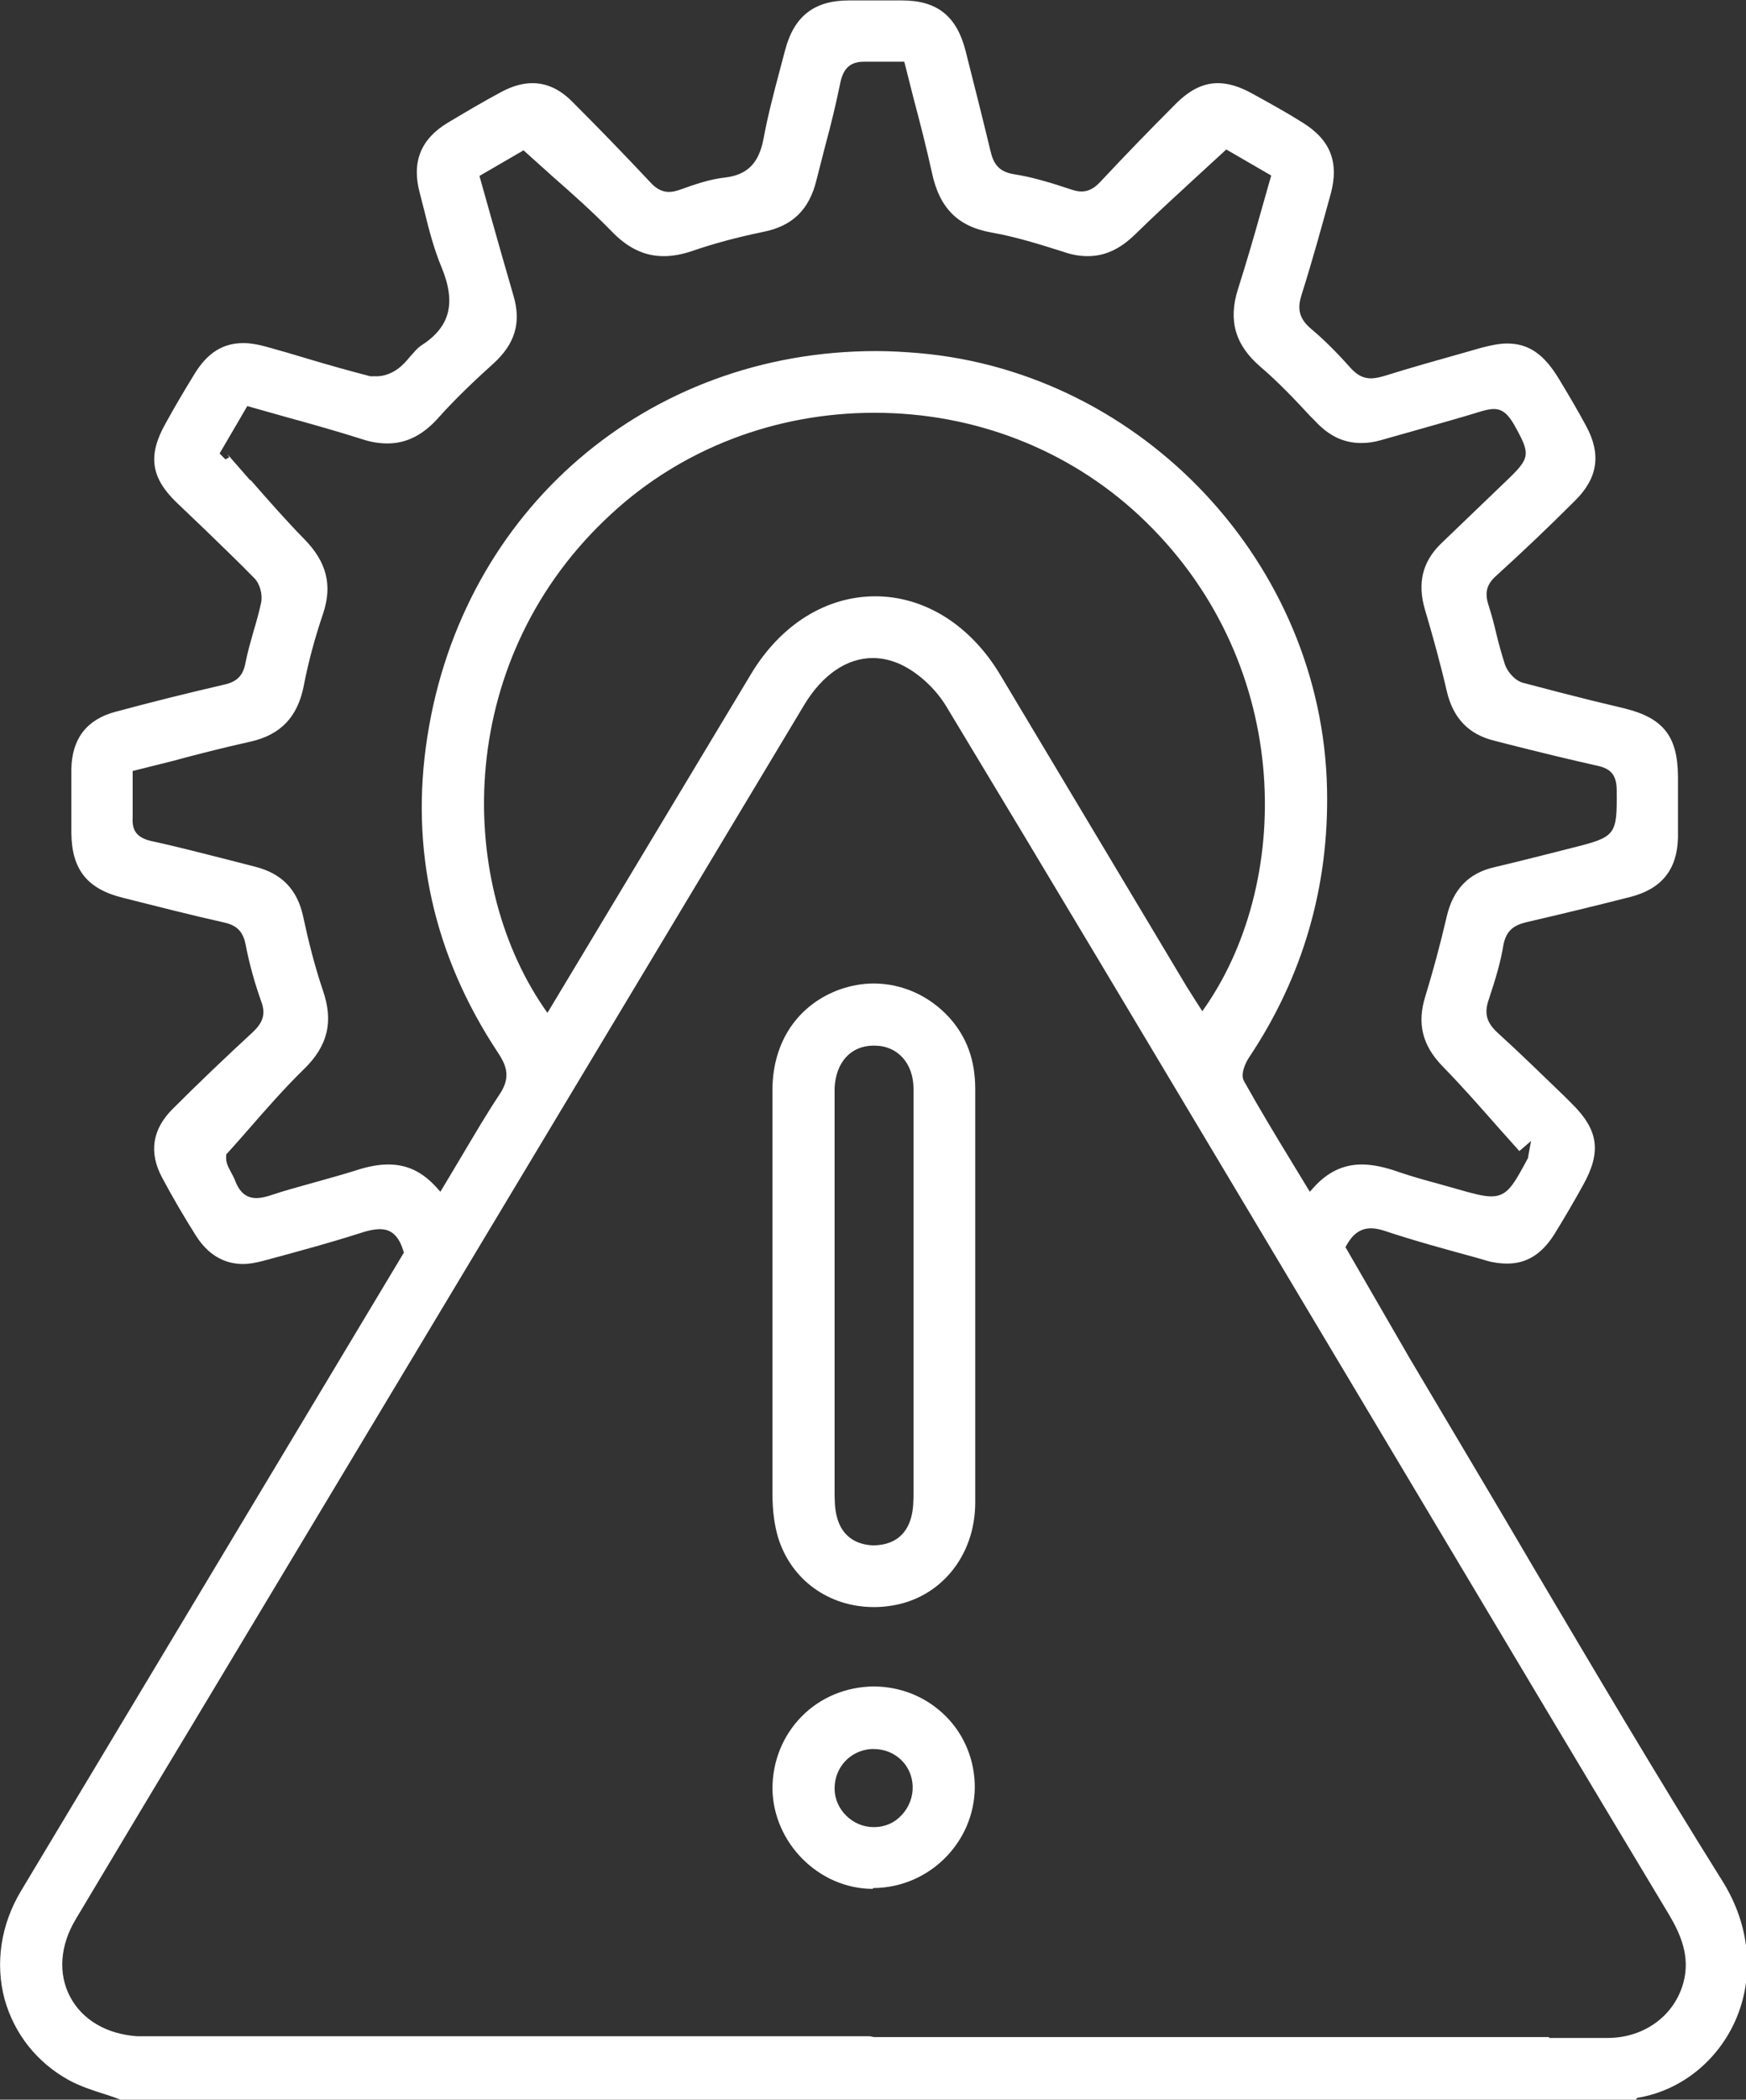 <svg xmlns="http://www.w3.org/2000/svg" id="Layer_1" viewBox="0 0 41.59 50"><rect x="0" y="0" width="41.59" height="50" fill="#333333" stroke="none"/><defs><style>.cls-1{fill:#fff;}</style></defs><g><path class="cls-1" d="M2.87,50c-.1-.04-.24-.09-.37-.13-.29-.09-.59-.19-.85-.33-.77-.42-1.31-1.11-1.54-1.93-.23-.86-.09-1.78,.39-2.58,1.55-2.58,3.1-5.17,4.65-7.75l4.47-7.45c-.11-.4-.3-.56-.57-.56-.1,0-.22,.02-.36,.06-.81,.26-1.62,.48-2.44,.7-.16,.04-.31,.07-.46,.07-.46,0-.84-.23-1.12-.67-.29-.46-.56-.92-.81-1.39-.32-.6-.23-1.15,.25-1.63,.62-.62,1.26-1.23,1.91-1.83,.21-.2,.33-.4,.2-.74-.15-.42-.28-.88-.37-1.35-.06-.3-.2-.45-.5-.52-.81-.18-1.62-.39-2.42-.59-.85-.21-1.22-.67-1.23-1.54,0-.5,0-1.01,0-1.52,.01-.73,.37-1.19,1.05-1.37,.85-.23,1.7-.44,2.56-.64,.29-.06,.48-.18,.54-.54,.05-.25,.12-.49,.19-.74,.07-.23,.13-.45,.18-.68,.04-.19-.03-.45-.16-.58-.39-.4-.79-.78-1.19-1.17l-.67-.64c-.61-.59-.68-1.12-.26-1.87,.22-.4,.45-.79,.69-1.18,.31-.51,.68-.74,1.17-.74,.16,0,.33,.03,.52,.08,.33,.09,.67,.19,1,.29,.5,.15,1,.29,1.5,.42h.12c.2,.01,.41-.08,.54-.18,.11-.08,.2-.18,.29-.29,.09-.1,.17-.2,.26-.26,.69-.44,.84-1.01,.49-1.86-.18-.43-.3-.89-.41-1.34l-.11-.43c-.2-.74,.02-1.29,.67-1.68,.42-.25,.84-.5,1.27-.73,.26-.14,.51-.21,.74-.21,.35,0,.67,.15,.97,.46,.62,.62,1.24,1.26,1.84,1.9,.1,.11,.24,.23,.45,.23,.08,0,.16-.02,.25-.05,.36-.13,.71-.25,1.06-.29,.55-.06,.83-.34,.94-.94,.1-.54,.24-1.07,.38-1.6l.13-.49c.21-.81,.69-1.19,1.52-1.19h1.27c.84,0,1.3,.38,1.51,1.2,.2,.79,.4,1.58,.59,2.37,.07,.31,.19,.51,.57,.57,.39,.06,.81,.18,1.35,.36,.09,.03,.17,.05,.25,.05,.16,0,.3-.07,.45-.23,.58-.62,1.17-1.23,1.77-1.83,.35-.36,.68-.52,1.03-.52,.25,0,.52,.08,.84,.26,.4,.22,.8,.44,1.18,.68,.66,.41,.87,.94,.67,1.69-.22,.8-.44,1.6-.69,2.39-.1,.31-.1,.56,.22,.83,.31,.26,.62,.57,.93,.92,.16,.18,.31,.26,.5,.26,.08,0,.18-.02,.29-.05,.64-.2,1.28-.38,1.92-.56l.42-.12c.23-.06,.43-.1,.61-.1,.51,0,.87,.25,1.22,.82,.23,.38,.45,.75,.66,1.14,.37,.68,.28,1.25-.27,1.79-.61,.61-1.24,1.21-1.88,1.79-.22,.2-.27,.4-.17,.7,.07,.22,.13,.44,.18,.66,.06,.25,.13,.5,.21,.75,.06,.17,.24,.38,.43,.43,.56,.15,1.11,.29,1.67,.43l.75,.18c.92,.23,1.26,.66,1.27,1.61,0,.49,0,.98,0,1.47-.02,.76-.39,1.22-1.14,1.41-.82,.21-1.65,.41-2.47,.6-.28,.07-.48,.18-.55,.55-.06,.38-.18,.79-.35,1.3-.11,.32-.05,.54,.21,.78,.54,.49,1.06,1,1.58,1.5l.19,.19c.64,.63,.71,1.15,.27,1.94-.22,.4-.45,.79-.69,1.18-.3,.47-.66,.69-1.12,.69-.15,0-.32-.02-.49-.07l-.24-.07c-.73-.2-1.47-.4-2.19-.64-.12-.04-.23-.06-.32-.06-.26,0-.45,.14-.61,.45l1.52,2.63,1.08,1.82c.63,1.06,1.26,2.12,1.88,3.18,1.45,2.45,2.95,4.99,4.49,7.45,.67,1.06,.78,2.28,.32,3.33-.43,.97-1.29,1.66-2.3,1.84h-.03l-.06,.06H2.87Zm34.03-1.47h1.42c.86-.01,1.57-.54,1.78-1.32,.17-.63-.08-1.17-.34-1.61-2.08-3.46-4.15-6.93-6.22-10.4l-3.72-6.23c-2.42-4.05-4.84-8.11-7.28-12.15-.26-.43-.68-.81-1.09-1-.22-.1-.44-.15-.66-.15-.62,0-1.2,.4-1.63,1.11L4.57,41.09c-.93,1.54-1.85,3.08-2.77,4.62-.37,.62-.42,1.29-.13,1.84,.29,.55,.87,.89,1.6,.94,.11,0,.22,0,.32,0H20.72l.1,.02h16.08ZM5.96,11.42c.42,.48,.84,.96,1.29,1.42,.53,.54,.67,1.09,.45,1.76-.2,.59-.36,1.18-.47,1.76-.15,.72-.55,1.14-1.26,1.3-.63,.14-1.26,.3-1.89,.47l-.92,.23v.4c0,.24,0,.48,0,.71-.02,.32,.11,.48,.45,.56,.61,.13,1.21,.29,1.81,.44l.66,.17c.63,.16,1,.54,1.14,1.18,.12,.56,.27,1.17,.47,1.76,.26,.75,.12,1.33-.46,1.89-.45,.44-.88,.93-1.29,1.4-.18,.21-.37,.42-.55,.62-.02,.17,.03,.27,.1,.4,.04,.08,.09,.16,.12,.25,.11,.27,.27,.39,.5,.39,.09,0,.19-.02,.32-.06,.35-.12,.7-.21,1.05-.31,.32-.09,.65-.18,.97-.28,.3-.1,.56-.15,.8-.15,.45,0,.82,.18,1.15,.55l.09,.1,.49-.82c.31-.52,.6-1.02,.92-1.5,.26-.39,.18-.66-.03-.98-1.54-2.32-2.11-4.86-1.69-7.54,.84-5.4,5.24-9.18,10.69-9.18,.34,0,.68,.02,1.03,.05,5.33,.47,9.6,5.03,9.71,10.38,.05,2.31-.57,4.46-1.85,6.38-.09,.13-.22,.41-.13,.57,.35,.63,.73,1.26,1.12,1.9l.45,.74,.09-.1c.33-.37,.71-.55,1.15-.55,.25,0,.54,.06,.88,.18,.32,.11,.65,.2,.98,.29l.39,.11c.38,.11,.64,.18,.83,.18,.39,0,.53-.27,.88-.92v-.02l.07-.38-.22,.19-.06,.05-.5-.56c-.44-.5-.88-1-1.34-1.47-.47-.49-.6-1.01-.4-1.65,.18-.59,.35-1.21,.51-1.9,.15-.65,.52-1.04,1.14-1.18,.48-.11,1.85-.46,1.85-.46,1.04-.26,1.07-.3,1.06-1.36,0-.36-.13-.52-.44-.59-.71-.16-1.41-.33-2.12-.51l-.35-.09c-.62-.15-.99-.54-1.14-1.19-.15-.65-.33-1.3-.52-1.94-.18-.62-.06-1.13,.38-1.56l1.52-1.46c.62-.59,.63-.65,.23-1.37-.16-.28-.3-.38-.49-.38-.08,0-.17,.02-.28,.05-.49,.15-.98,.29-1.48,.43-.31,.09-.61,.17-.92,.26-.17,.05-.32,.07-.48,.07-.41,0-.77-.17-1.1-.53l-.11-.11c-.37-.4-.76-.81-1.18-1.17-.61-.52-.78-1.11-.54-1.86,.19-.6,.37-1.21,.54-1.82l.25-.88-1.07-.62-.73,.67c-.5,.46-.98,.9-1.45,1.36-.35,.34-.71,.51-1.12,.51-.18,0-.37-.03-.57-.1-.57-.18-1.14-.36-1.71-.46-.81-.14-1.25-.58-1.43-1.42-.13-.59-.28-1.18-.44-1.78l-.22-.87h-.56c-.09,0-.18,0-.27,0-.05,0-.09,0-.13,0-.33,0-.5,.16-.57,.53-.1,.49-.22,.98-.35,1.46-.07,.27-.14,.55-.21,.82-.17,.71-.57,1.1-1.26,1.24-.63,.13-1.19,.28-1.71,.46-.24,.08-.46,.12-.67,.12-.46,0-.86-.19-1.26-.61-.44-.45-.9-.86-1.39-1.29-.21-.19-.69-.62-.69-.62l-1.05,.61,.27,.96c.18,.64,.36,1.27,.54,1.89,.19,.64,.04,1.15-.48,1.62-.41,.37-.88,.81-1.3,1.28-.37,.42-.77,.62-1.22,.62-.19,0-.39-.03-.6-.1-.6-.19-1.2-.36-1.82-.53l-.92-.26-.66,1.13,.14,.14,.09-.05-.04-.07,.55,.63Zm14.86-1.59c-2.34,0-4.57,.85-6.25,2.4-3.71,3.4-3.74,8.65-1.62,11.76l.09,.13,4.85-8.07c.71-1.18,1.79-1.85,2.96-1.85s2.26,.68,2.97,1.86l4.45,7.44c.06,.1,.37,.58,.37,.58l.09-.13c2.09-3.06,2.06-8.27-1.6-11.68-1.69-1.57-3.92-2.44-6.29-2.44Z"></path><path class="cls-1" d="M20.82,38.27c-1.08,0-1.98-.65-2.29-1.67-.08-.28-.13-.61-.13-1.03,0-1.16,0-2.32,0-3.48v-2.72c0-1.15,0-2.29,0-3.44,.01-1.13,.61-2.01,1.61-2.37,.26-.09,.53-.14,.8-.14,.69,0,1.34,.3,1.81,.82,.41,.46,.61,1.01,.61,1.69v1.91c0,2.65,0,5.29,0,7.94,0,1.28-.84,2.29-2.02,2.46-.13,.02-.26,.03-.39,.03Zm-.03-13.37c-.53,.01-.88,.4-.91,1.01,0,.08,0,.15,0,.23v9.34c0,.23,0,.45,.06,.66,.11,.41,.41,.64,.85,.66h0c.48,0,.79-.23,.91-.65,.06-.21,.06-.43,.06-.64v-6.31c0-1.09,0-2.18,0-3.27,0-.61-.38-1.03-.93-1.03h-.03Z"></path></g><path class="cls-1" d="M20.79,44.98c-1.28,0-2.37-1.09-2.39-2.38,0-.65,.24-1.26,.69-1.72s1.06-.71,1.71-.72c.66,0,1.27,.25,1.73,.71,.45,.45,.69,1.06,.69,1.69-.01,1.31-1.08,2.38-2.39,2.4h-.03Zm-.03-3.33c-.5,.03-.88,.43-.88,.94,0,.5,.43,.92,.93,.92,.28,0,.51-.11,.68-.3,.17-.19,.26-.43,.25-.68-.02-.5-.42-.88-.93-.88h-.05Z"></path></svg>